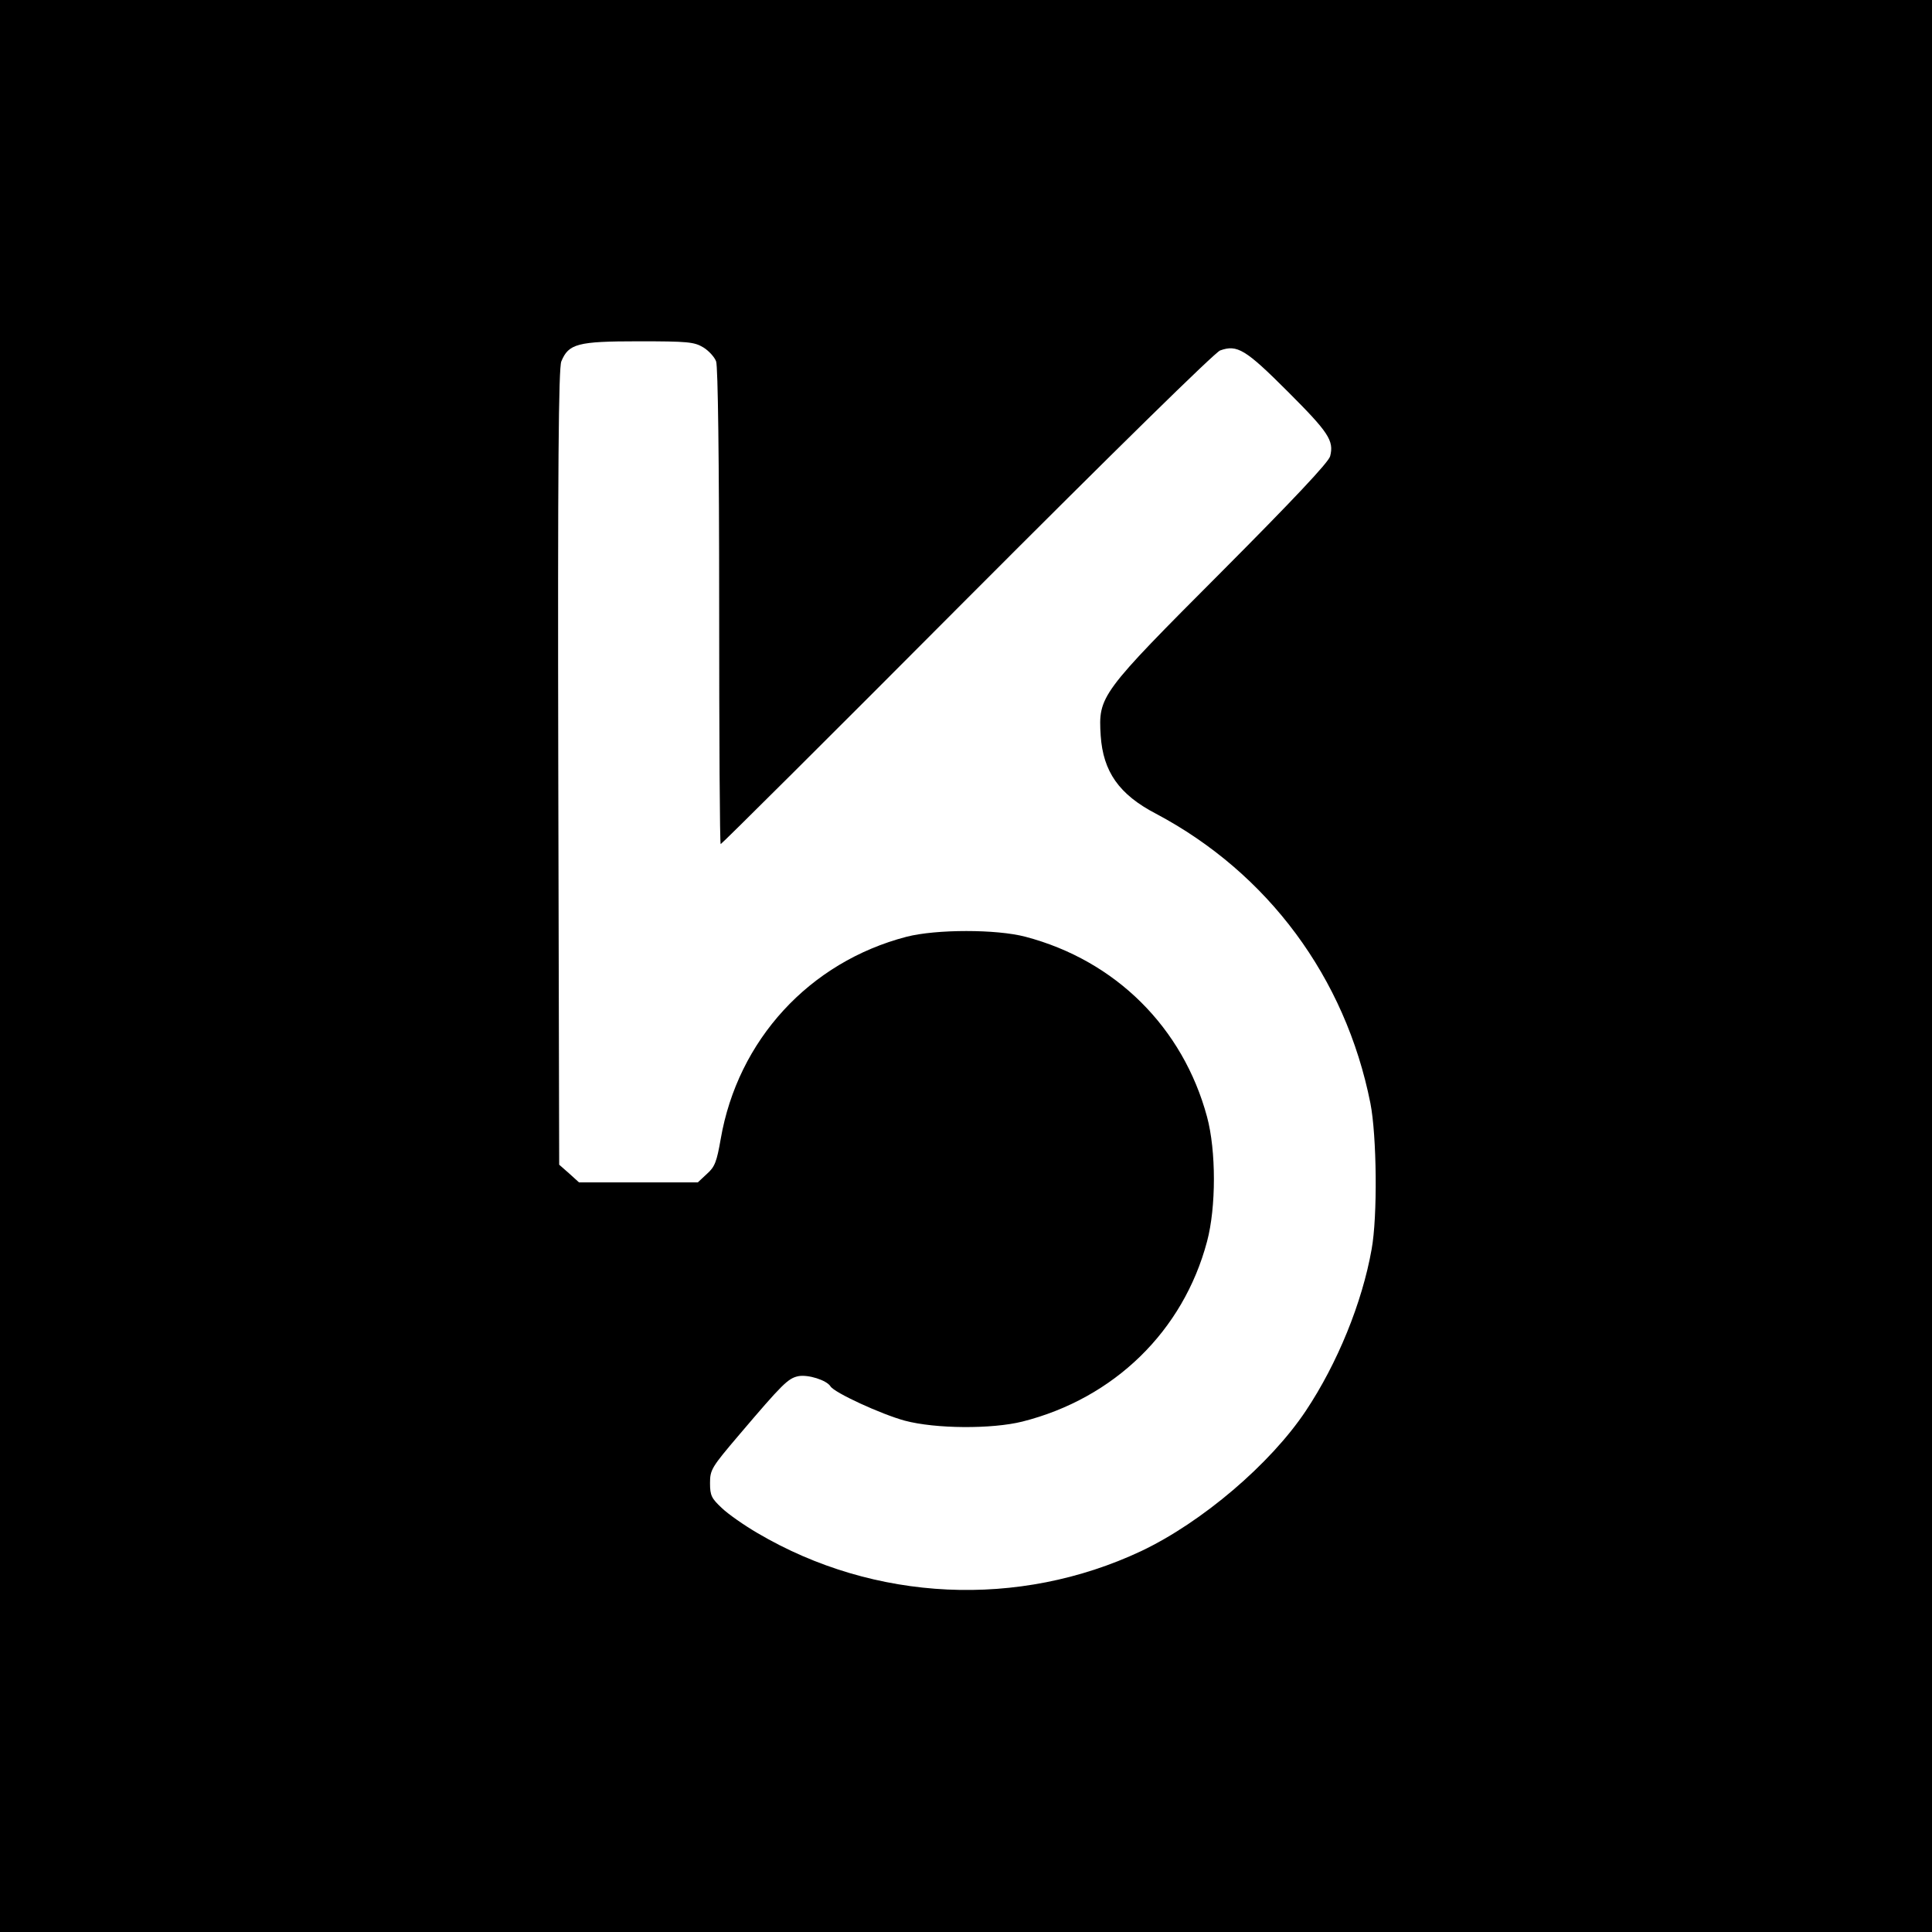 <?xml version="1.0" standalone="no"?>
<!DOCTYPE svg PUBLIC "-//W3C//DTD SVG 20010904//EN"
 "http://www.w3.org/TR/2001/REC-SVG-20010904/DTD/svg10.dtd">
<svg version="1.0" xmlns="http://www.w3.org/2000/svg"
 width="634pt" height="634pt" viewBox="0 0 634 634"
 preserveAspectRatio="xMidYMid meet">
<g transform="translate(0,634) scale(0.1,-0.1)"
fill="#000000" stroke="none">
<path d="M0 3170 l0 -3170 3170 0 3170 0 0 3170 0 3170 -3170 0 -3170 0 0
-3170z m2308 2030 c18 -11 37 -32 42 -46 6 -16 10 -323 10 -805 0 -428 2 -779
5 -779 3 0 367 362 808 805 484 485 814 809 831 815 56 20 83 4 222 -135 134
-134 152 -161 139 -212 -4 -19 -126 -148 -355 -378 -401 -402 -406 -409 -398
-539 8 -118 60 -193 181 -256 368 -195 622 -538 704 -950 21 -106 24 -372 4
-480 -31 -175 -112 -374 -216 -530 -116 -174 -340 -365 -540 -460 -402 -189
-875 -167 -1259 59 -43 25 -96 62 -117 82 -34 32 -39 41 -39 82 0 44 5 52 96
159 142 167 160 185 194 192 32 6 92 -13 105 -33 12 -21 167 -92 244 -113 101
-27 286 -28 386 -3 301 76 528 297 606 591 30 112 30 298 0 409 -79 293 -300
513 -596 591 -95 25 -292 25 -390 0 -319 -83 -554 -339 -610 -664 -13 -74 -19
-91 -45 -114 l-30 -28 -195 0 -195 0 -32 29 -33 29 -3 1304 c-2 986 1 1310 10
1332 24 58 53 66 253 66 162 0 183 -2 213 -20z"/>
</g>
</svg>
